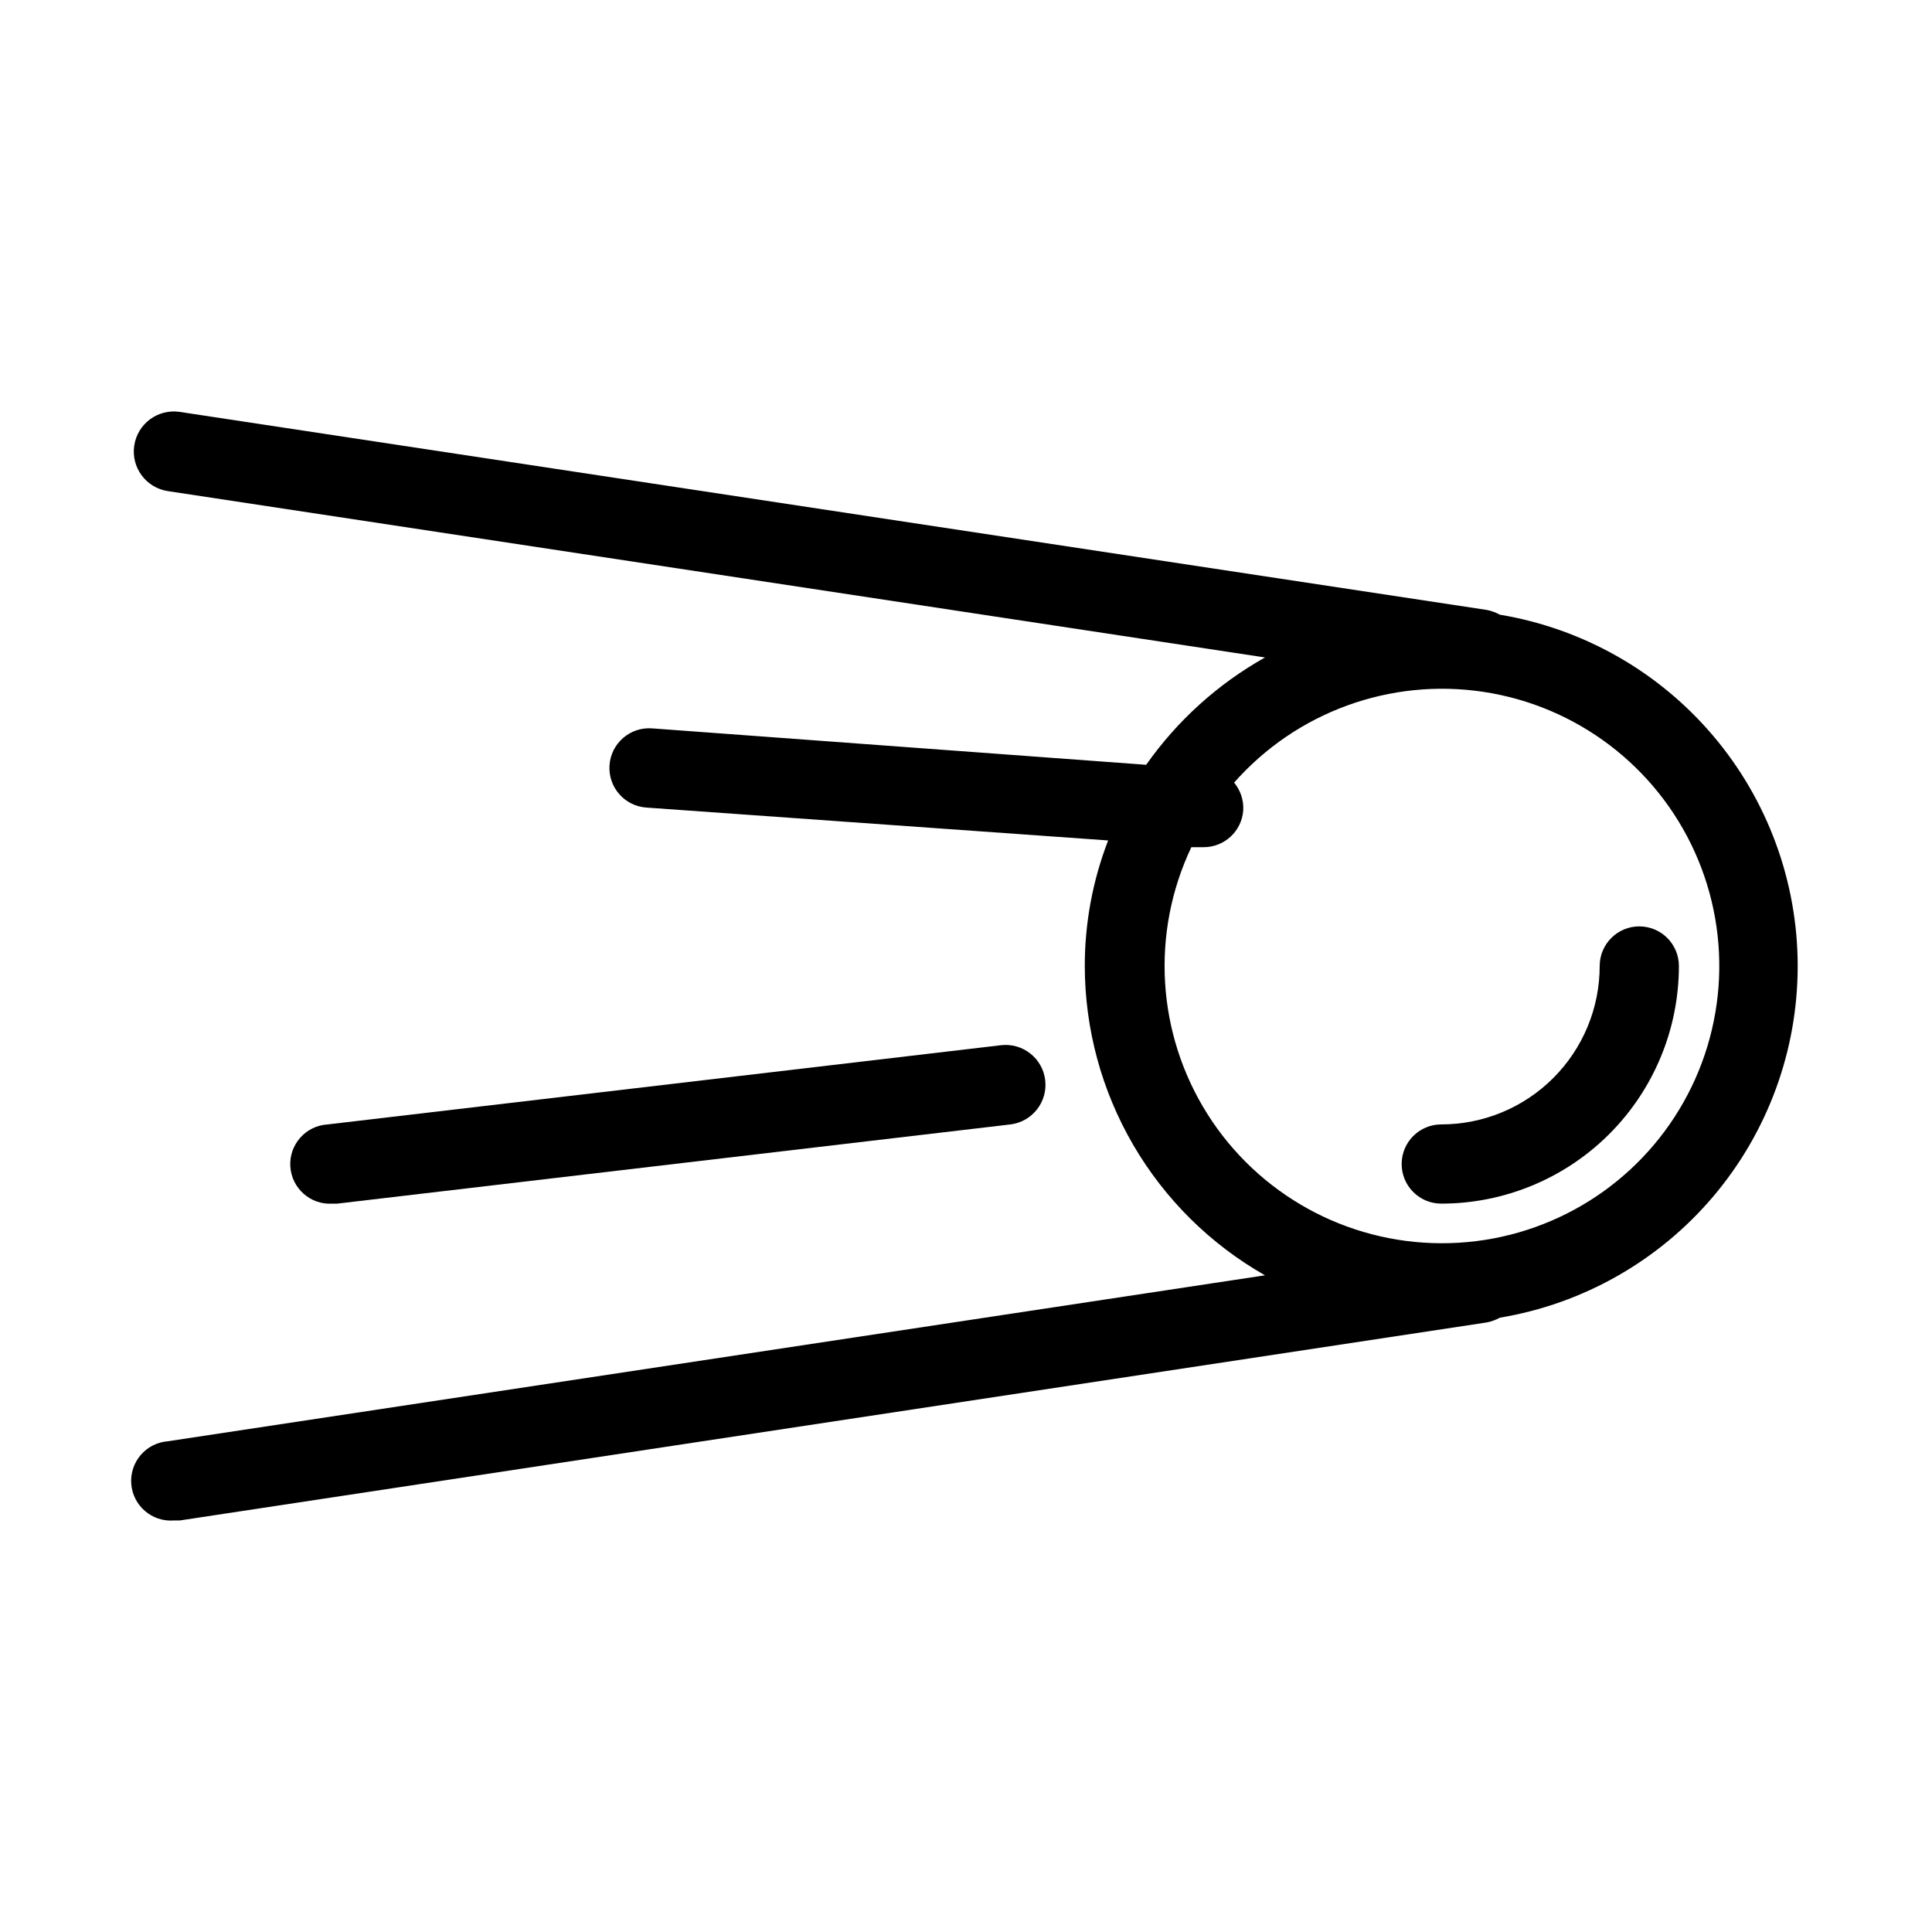 <?xml version="1.0" encoding="UTF-8"?>
<!-- The Best Svg Icon site in the world: iconSvg.co, Visit us! https://iconsvg.co -->
<svg fill="#000000" width="800px" height="800px" version="1.1" viewBox="144 144 512 512" xmlns="http://www.w3.org/2000/svg">
 <g>
  <path d="m620.41 400c-0.016-22.348-7.957-43.965-22.41-61.012-14.449-17.043-34.477-28.414-56.52-32.09-1.086-0.59-2.254-1.016-3.465-1.258l-346.37-52.48c-5.797-0.871-11.199 3.125-12.07 8.922-0.871 5.797 3.125 11.199 8.922 12.07l290.74 44.082c-12.484 7.012-23.246 16.73-31.488 28.445l-130.99-9.656c-5.797-0.406-10.824 3.965-11.23 9.762s3.965 10.824 9.762 11.23l122.38 8.711c-4.098 10.613-6.199 21.895-6.191 33.273 0.023 16.66 4.453 33.02 12.84 47.414 8.387 14.398 20.434 26.32 34.914 34.559l-290.74 43.977c-2.785 0.211-5.371 1.516-7.191 3.633-1.82 2.117-2.727 4.867-2.519 7.652 0.438 5.797 5.488 10.145 11.285 9.707h1.574l346.37-52.48c1.211-0.242 2.379-0.668 3.465-1.258 22.062-3.676 42.102-15.062 56.555-32.129 14.453-17.07 22.383-38.711 22.375-61.074zm-94.465 73.473c-25.164-0.055-48.551-12.984-61.98-34.266-13.43-21.285-15.035-47.961-4.246-70.695h3.254c5.519 0.012 10.109-4.254 10.496-9.762 0.156-2.668-0.707-5.297-2.414-7.348 16.512-18.723 41.402-27.781 66.086-24.051 24.684 3.734 45.785 19.746 56.023 42.512 10.242 22.77 8.219 49.18-5.371 70.125-13.586 20.941-36.879 33.555-61.848 33.484z"/>
  <path d="m578.43 389.5c-5.797 0-10.496 4.699-10.496 10.496 0 11.133-4.422 21.812-12.297 29.688-7.871 7.871-18.551 12.297-29.688 12.297-5.797 0-10.496 4.699-10.496 10.496s4.699 10.496 10.496 10.496c16.703 0 32.723-6.637 44.531-18.445 11.812-11.812 18.445-27.832 18.445-44.531 0-2.785-1.105-5.453-3.074-7.422s-4.637-3.074-7.422-3.074z"/>
  <path d="m233.32 462.98 178.43-20.992c5.797-0.699 9.934-5.961 9.238-11.758-0.695-5.797-5.961-9.93-11.758-9.234l-178.43 20.992c-5.797 0.348-10.211 5.328-9.863 11.125s5.328 10.215 11.125 9.867z"/>
 </g>
</svg>